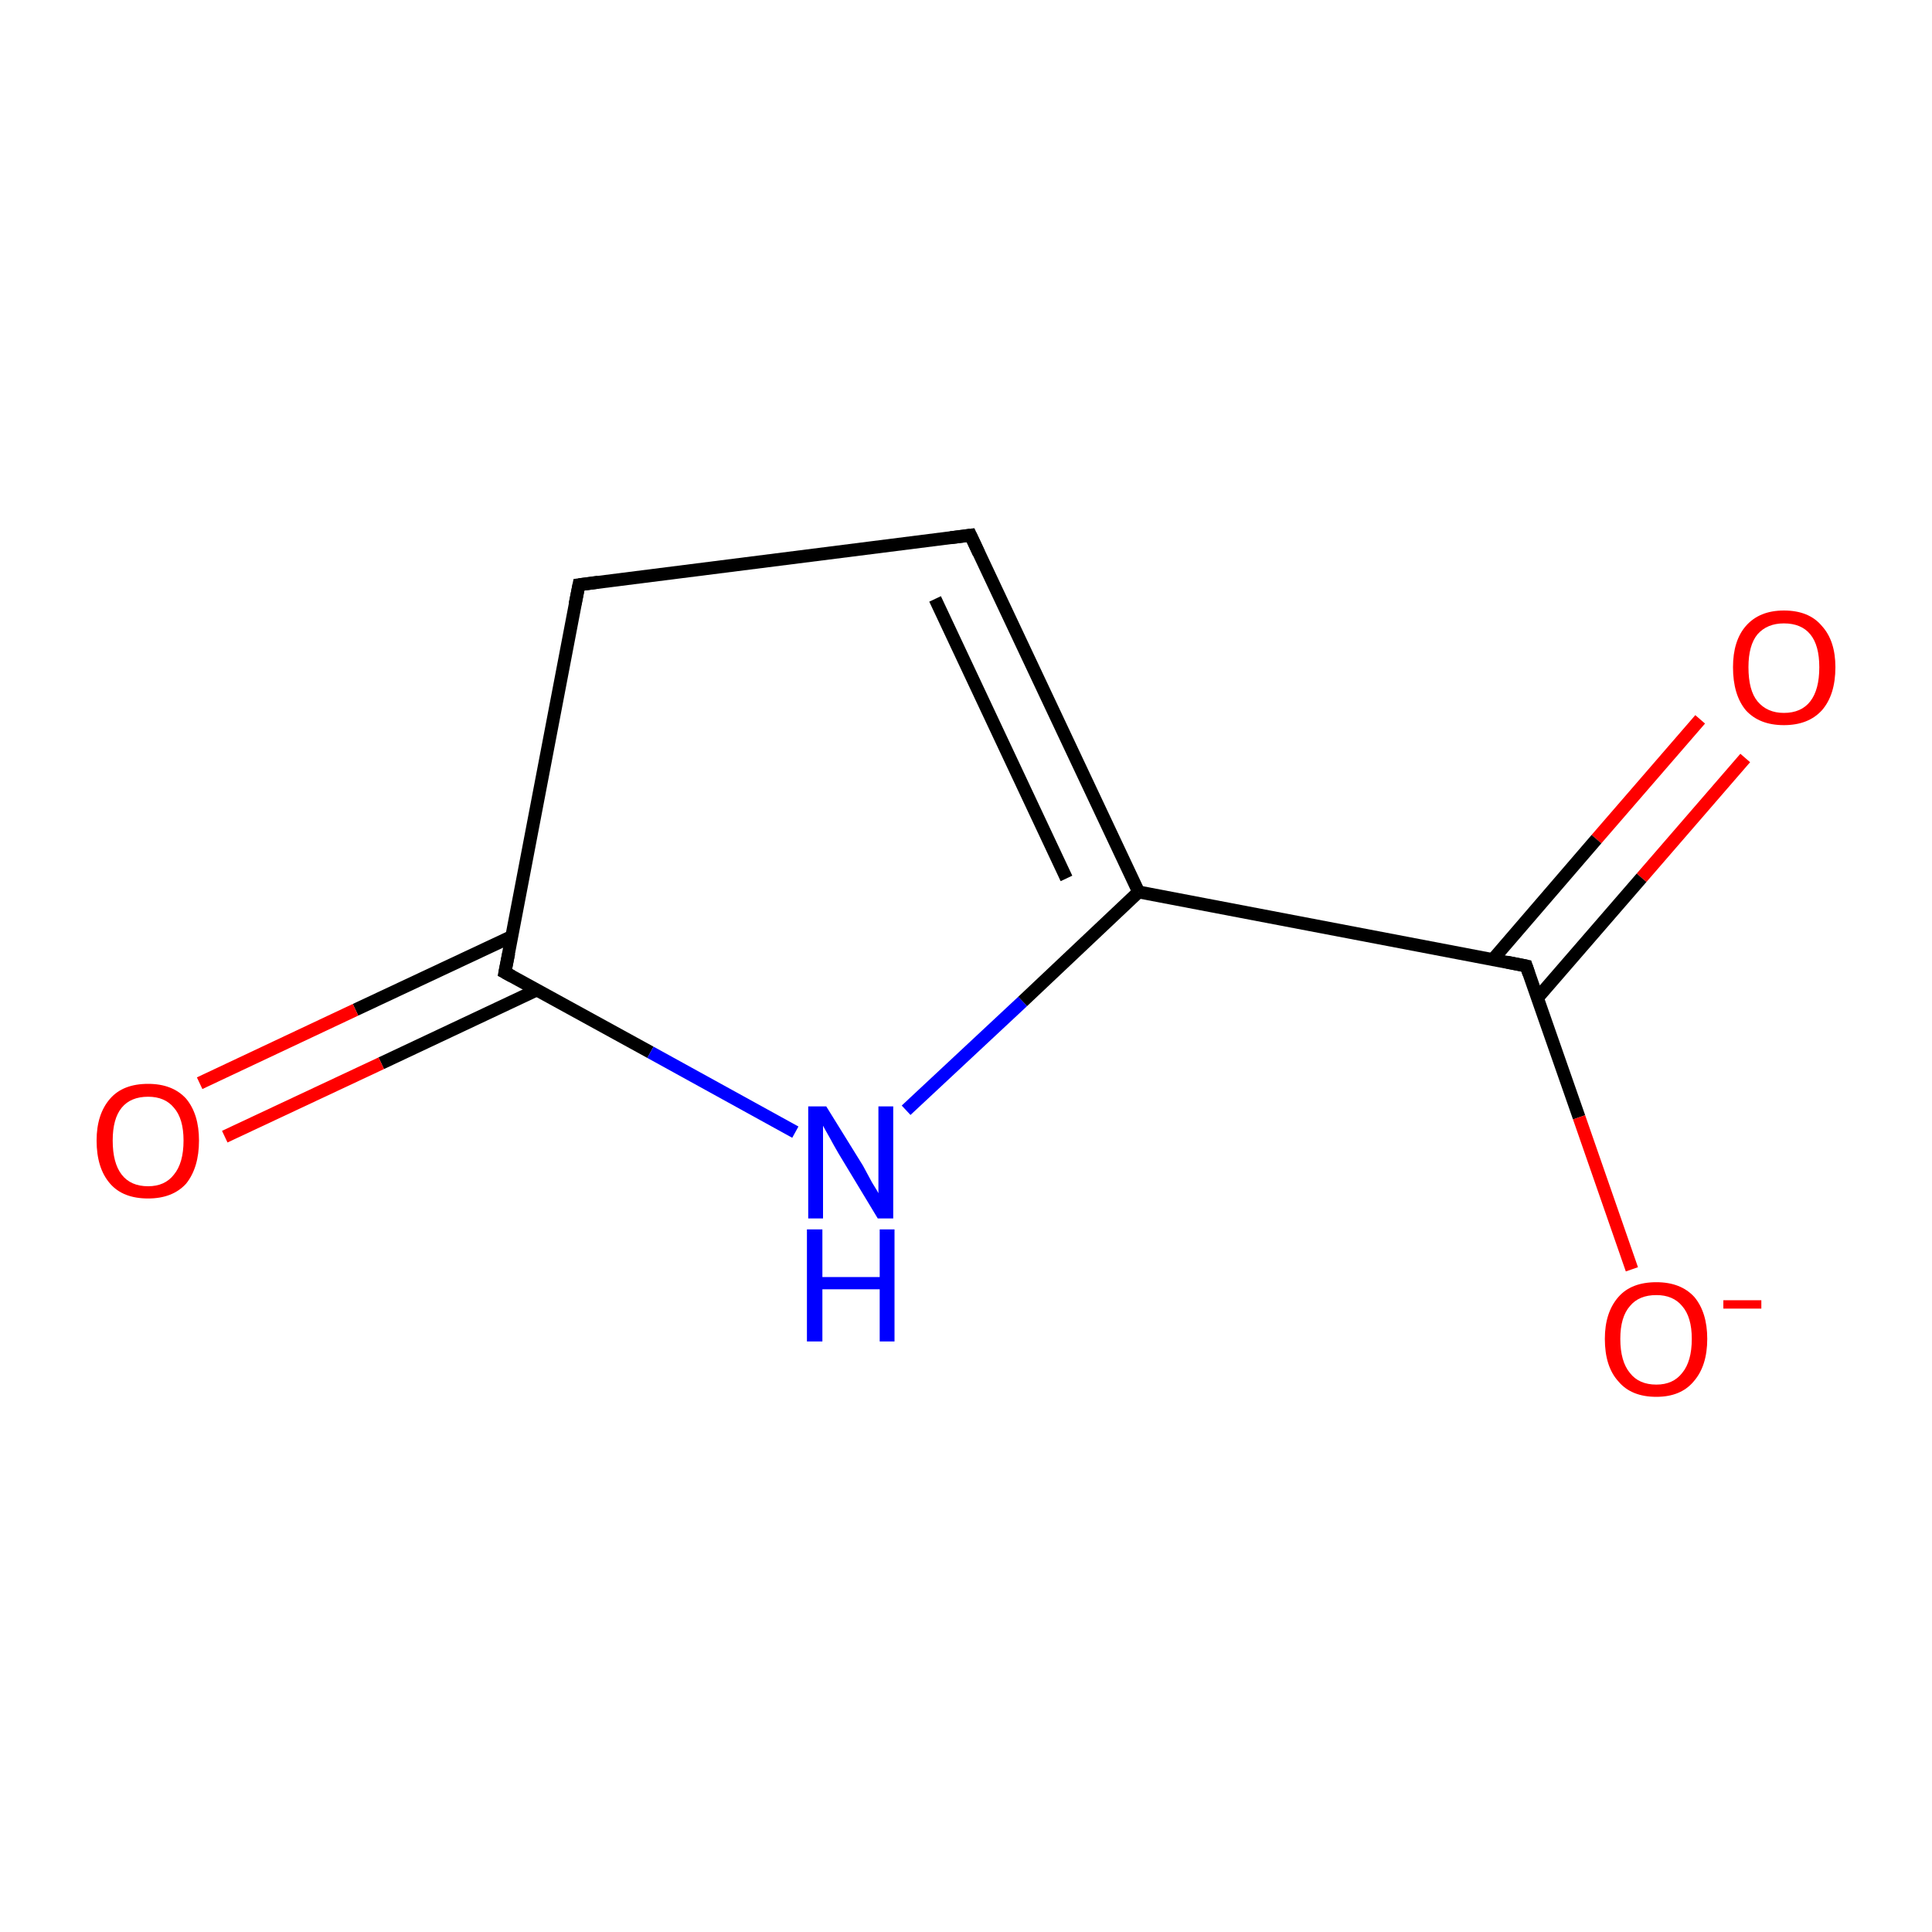 <?xml version='1.0' encoding='iso-8859-1'?>
<svg version='1.1' baseProfile='full'
              xmlns='http://www.w3.org/2000/svg'
                      xmlns:rdkit='http://www.rdkit.org/xml'
                      xmlns:xlink='http://www.w3.org/1999/xlink'
                  xml:space='preserve'
width='300px' height='300px' viewBox='0 0 300 300'>
<!-- END OF HEADER -->
<rect style='opacity:1.0;fill:#FFFFFF;stroke:none' width='300.0' height='300.0' x='0.0' y='0.0'> </rect>
<path class='bond-0 atom-0 atom-1' d='M 271.0,117.7 L 254.9,136.3' style='fill:none;fill-rule:evenodd;stroke:#FF0000;stroke-width:2.0px;stroke-linecap:butt;stroke-linejoin:miter;stroke-opacity:1' />
<path class='bond-0 atom-0 atom-1' d='M 254.9,136.3 L 238.7,155.0' style='fill:none;fill-rule:evenodd;stroke:#000000;stroke-width:2.0px;stroke-linecap:butt;stroke-linejoin:miter;stroke-opacity:1' />
<path class='bond-0 atom-0 atom-1' d='M 264.0,111.7 L 247.9,130.3' style='fill:none;fill-rule:evenodd;stroke:#FF0000;stroke-width:2.0px;stroke-linecap:butt;stroke-linejoin:miter;stroke-opacity:1' />
<path class='bond-0 atom-0 atom-1' d='M 247.9,130.3 L 231.8,149.0' style='fill:none;fill-rule:evenodd;stroke:#000000;stroke-width:2.0px;stroke-linecap:butt;stroke-linejoin:miter;stroke-opacity:1' />
<path class='bond-1 atom-1 atom-2' d='M 237.0,150.0 L 245.2,173.5' style='fill:none;fill-rule:evenodd;stroke:#000000;stroke-width:2.0px;stroke-linecap:butt;stroke-linejoin:miter;stroke-opacity:1' />
<path class='bond-1 atom-1 atom-2' d='M 245.2,173.5 L 253.4,197.1' style='fill:none;fill-rule:evenodd;stroke:#FF0000;stroke-width:2.0px;stroke-linecap:butt;stroke-linejoin:miter;stroke-opacity:1' />
<path class='bond-2 atom-1 atom-3' d='M 237.0,150.0 L 176.8,138.5' style='fill:none;fill-rule:evenodd;stroke:#000000;stroke-width:2.0px;stroke-linecap:butt;stroke-linejoin:miter;stroke-opacity:1' />
<path class='bond-3 atom-3 atom-4' d='M 176.8,138.5 L 150.7,83.1' style='fill:none;fill-rule:evenodd;stroke:#000000;stroke-width:2.0px;stroke-linecap:butt;stroke-linejoin:miter;stroke-opacity:1' />
<path class='bond-3 atom-3 atom-4' d='M 165.6,136.4 L 145.2,93.0' style='fill:none;fill-rule:evenodd;stroke:#000000;stroke-width:2.0px;stroke-linecap:butt;stroke-linejoin:miter;stroke-opacity:1' />
<path class='bond-4 atom-4 atom-5' d='M 150.7,83.1 L 89.9,90.8' style='fill:none;fill-rule:evenodd;stroke:#000000;stroke-width:2.0px;stroke-linecap:butt;stroke-linejoin:miter;stroke-opacity:1' />
<path class='bond-5 atom-5 atom-6' d='M 89.9,90.8 L 78.4,151.0' style='fill:none;fill-rule:evenodd;stroke:#000000;stroke-width:2.0px;stroke-linecap:butt;stroke-linejoin:miter;stroke-opacity:1' />
<path class='bond-6 atom-6 atom-7' d='M 79.5,145.4 L 55.2,156.8' style='fill:none;fill-rule:evenodd;stroke:#000000;stroke-width:2.0px;stroke-linecap:butt;stroke-linejoin:miter;stroke-opacity:1' />
<path class='bond-6 atom-6 atom-7' d='M 55.2,156.8 L 31.0,168.2' style='fill:none;fill-rule:evenodd;stroke:#FF0000;stroke-width:2.0px;stroke-linecap:butt;stroke-linejoin:miter;stroke-opacity:1' />
<path class='bond-6 atom-6 atom-7' d='M 83.4,153.7 L 59.2,165.1' style='fill:none;fill-rule:evenodd;stroke:#000000;stroke-width:2.0px;stroke-linecap:butt;stroke-linejoin:miter;stroke-opacity:1' />
<path class='bond-6 atom-6 atom-7' d='M 59.2,165.1 L 34.9,176.5' style='fill:none;fill-rule:evenodd;stroke:#FF0000;stroke-width:2.0px;stroke-linecap:butt;stroke-linejoin:miter;stroke-opacity:1' />
<path class='bond-7 atom-6 atom-8' d='M 78.4,151.0 L 101.0,163.4' style='fill:none;fill-rule:evenodd;stroke:#000000;stroke-width:2.0px;stroke-linecap:butt;stroke-linejoin:miter;stroke-opacity:1' />
<path class='bond-7 atom-6 atom-8' d='M 101.0,163.4 L 123.5,175.8' style='fill:none;fill-rule:evenodd;stroke:#0000FF;stroke-width:2.0px;stroke-linecap:butt;stroke-linejoin:miter;stroke-opacity:1' />
<path class='bond-8 atom-8 atom-3' d='M 140.7,172.4 L 158.8,155.5' style='fill:none;fill-rule:evenodd;stroke:#0000FF;stroke-width:2.0px;stroke-linecap:butt;stroke-linejoin:miter;stroke-opacity:1' />
<path class='bond-8 atom-8 atom-3' d='M 158.8,155.5 L 176.8,138.5' style='fill:none;fill-rule:evenodd;stroke:#000000;stroke-width:2.0px;stroke-linecap:butt;stroke-linejoin:miter;stroke-opacity:1' />
<path d='M 237.4,151.2 L 237.0,150.0 L 234.0,149.4' style='fill:none;stroke:#000000;stroke-width:2.0px;stroke-linecap:butt;stroke-linejoin:miter;stroke-opacity:1;' />
<path d='M 152.0,85.9 L 150.7,83.1 L 147.6,83.5' style='fill:none;stroke:#000000;stroke-width:2.0px;stroke-linecap:butt;stroke-linejoin:miter;stroke-opacity:1;' />
<path d='M 92.9,90.4 L 89.9,90.8 L 89.3,93.8' style='fill:none;stroke:#000000;stroke-width:2.0px;stroke-linecap:butt;stroke-linejoin:miter;stroke-opacity:1;' />
<path d='M 79.0,148.0 L 78.4,151.0 L 79.5,151.6' style='fill:none;stroke:#000000;stroke-width:2.0px;stroke-linecap:butt;stroke-linejoin:miter;stroke-opacity:1;' />
<path class='atom-0' d='M 269.1 103.6
Q 269.1 99.5, 271.1 97.2
Q 273.2 94.8, 277.0 94.8
Q 280.9 94.8, 282.9 97.2
Q 285.0 99.5, 285.0 103.6
Q 285.0 107.9, 282.9 110.3
Q 280.8 112.6, 277.0 112.6
Q 273.2 112.6, 271.1 110.3
Q 269.1 107.9, 269.1 103.6
M 277.0 110.7
Q 279.7 110.7, 281.1 108.9
Q 282.5 107.1, 282.5 103.6
Q 282.5 100.2, 281.1 98.5
Q 279.7 96.8, 277.0 96.8
Q 274.4 96.8, 272.9 98.5
Q 271.5 100.2, 271.5 103.6
Q 271.5 107.2, 272.9 108.9
Q 274.4 110.7, 277.0 110.7
' fill='#FF0000'/>
<path class='atom-2' d='M 249.2 207.9
Q 249.2 203.8, 251.3 201.4
Q 253.3 199.1, 257.2 199.1
Q 261.0 199.1, 263.1 201.4
Q 265.1 203.8, 265.1 207.9
Q 265.1 212.1, 263.0 214.5
Q 261.0 216.9, 257.2 216.9
Q 253.3 216.9, 251.3 214.5
Q 249.2 212.2, 249.2 207.9
M 257.2 215.0
Q 259.8 215.0, 261.2 213.2
Q 262.7 211.4, 262.7 207.9
Q 262.7 204.5, 261.2 202.8
Q 259.8 201.1, 257.2 201.1
Q 254.5 201.1, 253.1 202.8
Q 251.6 204.5, 251.6 207.9
Q 251.6 211.4, 253.1 213.2
Q 254.5 215.0, 257.2 215.0
' fill='#FF0000'/>
<path class='atom-2' d='M 267.6 201.9
L 273.5 201.9
L 273.5 203.2
L 267.6 203.2
L 267.6 201.9
' fill='#FF0000'/>
<path class='atom-7' d='M 15.0 177.1
Q 15.0 173.0, 17.1 170.6
Q 19.1 168.3, 23.0 168.3
Q 26.8 168.3, 28.9 170.6
Q 30.9 173.0, 30.9 177.1
Q 30.9 181.3, 28.9 183.8
Q 26.8 186.1, 23.0 186.1
Q 19.1 186.1, 17.1 183.8
Q 15.0 181.4, 15.0 177.1
M 23.0 184.2
Q 25.6 184.2, 27.0 182.4
Q 28.5 180.6, 28.5 177.1
Q 28.5 173.7, 27.0 172.0
Q 25.6 170.3, 23.0 170.3
Q 20.3 170.3, 18.9 172.0
Q 17.5 173.7, 17.5 177.1
Q 17.5 180.6, 18.9 182.4
Q 20.3 184.2, 23.0 184.2
' fill='#FF0000'/>
<path class='atom-8' d='M 128.3 171.8
L 134.0 181.0
Q 134.5 181.9, 135.4 183.6
Q 136.4 185.2, 136.4 185.3
L 136.4 171.8
L 138.7 171.8
L 138.7 189.2
L 136.3 189.2
L 130.2 179.1
Q 129.5 177.9, 128.8 176.6
Q 128.0 175.2, 127.8 174.8
L 127.8 189.2
L 125.5 189.2
L 125.5 171.8
L 128.3 171.8
' fill='#0000FF'/>
<path class='atom-8' d='M 125.3 190.9
L 127.7 190.9
L 127.7 198.3
L 136.6 198.3
L 136.6 190.9
L 138.9 190.9
L 138.9 208.3
L 136.6 208.3
L 136.6 200.2
L 127.7 200.2
L 127.7 208.3
L 125.3 208.3
L 125.3 190.9
' fill='#0000FF'/>
</svg>
